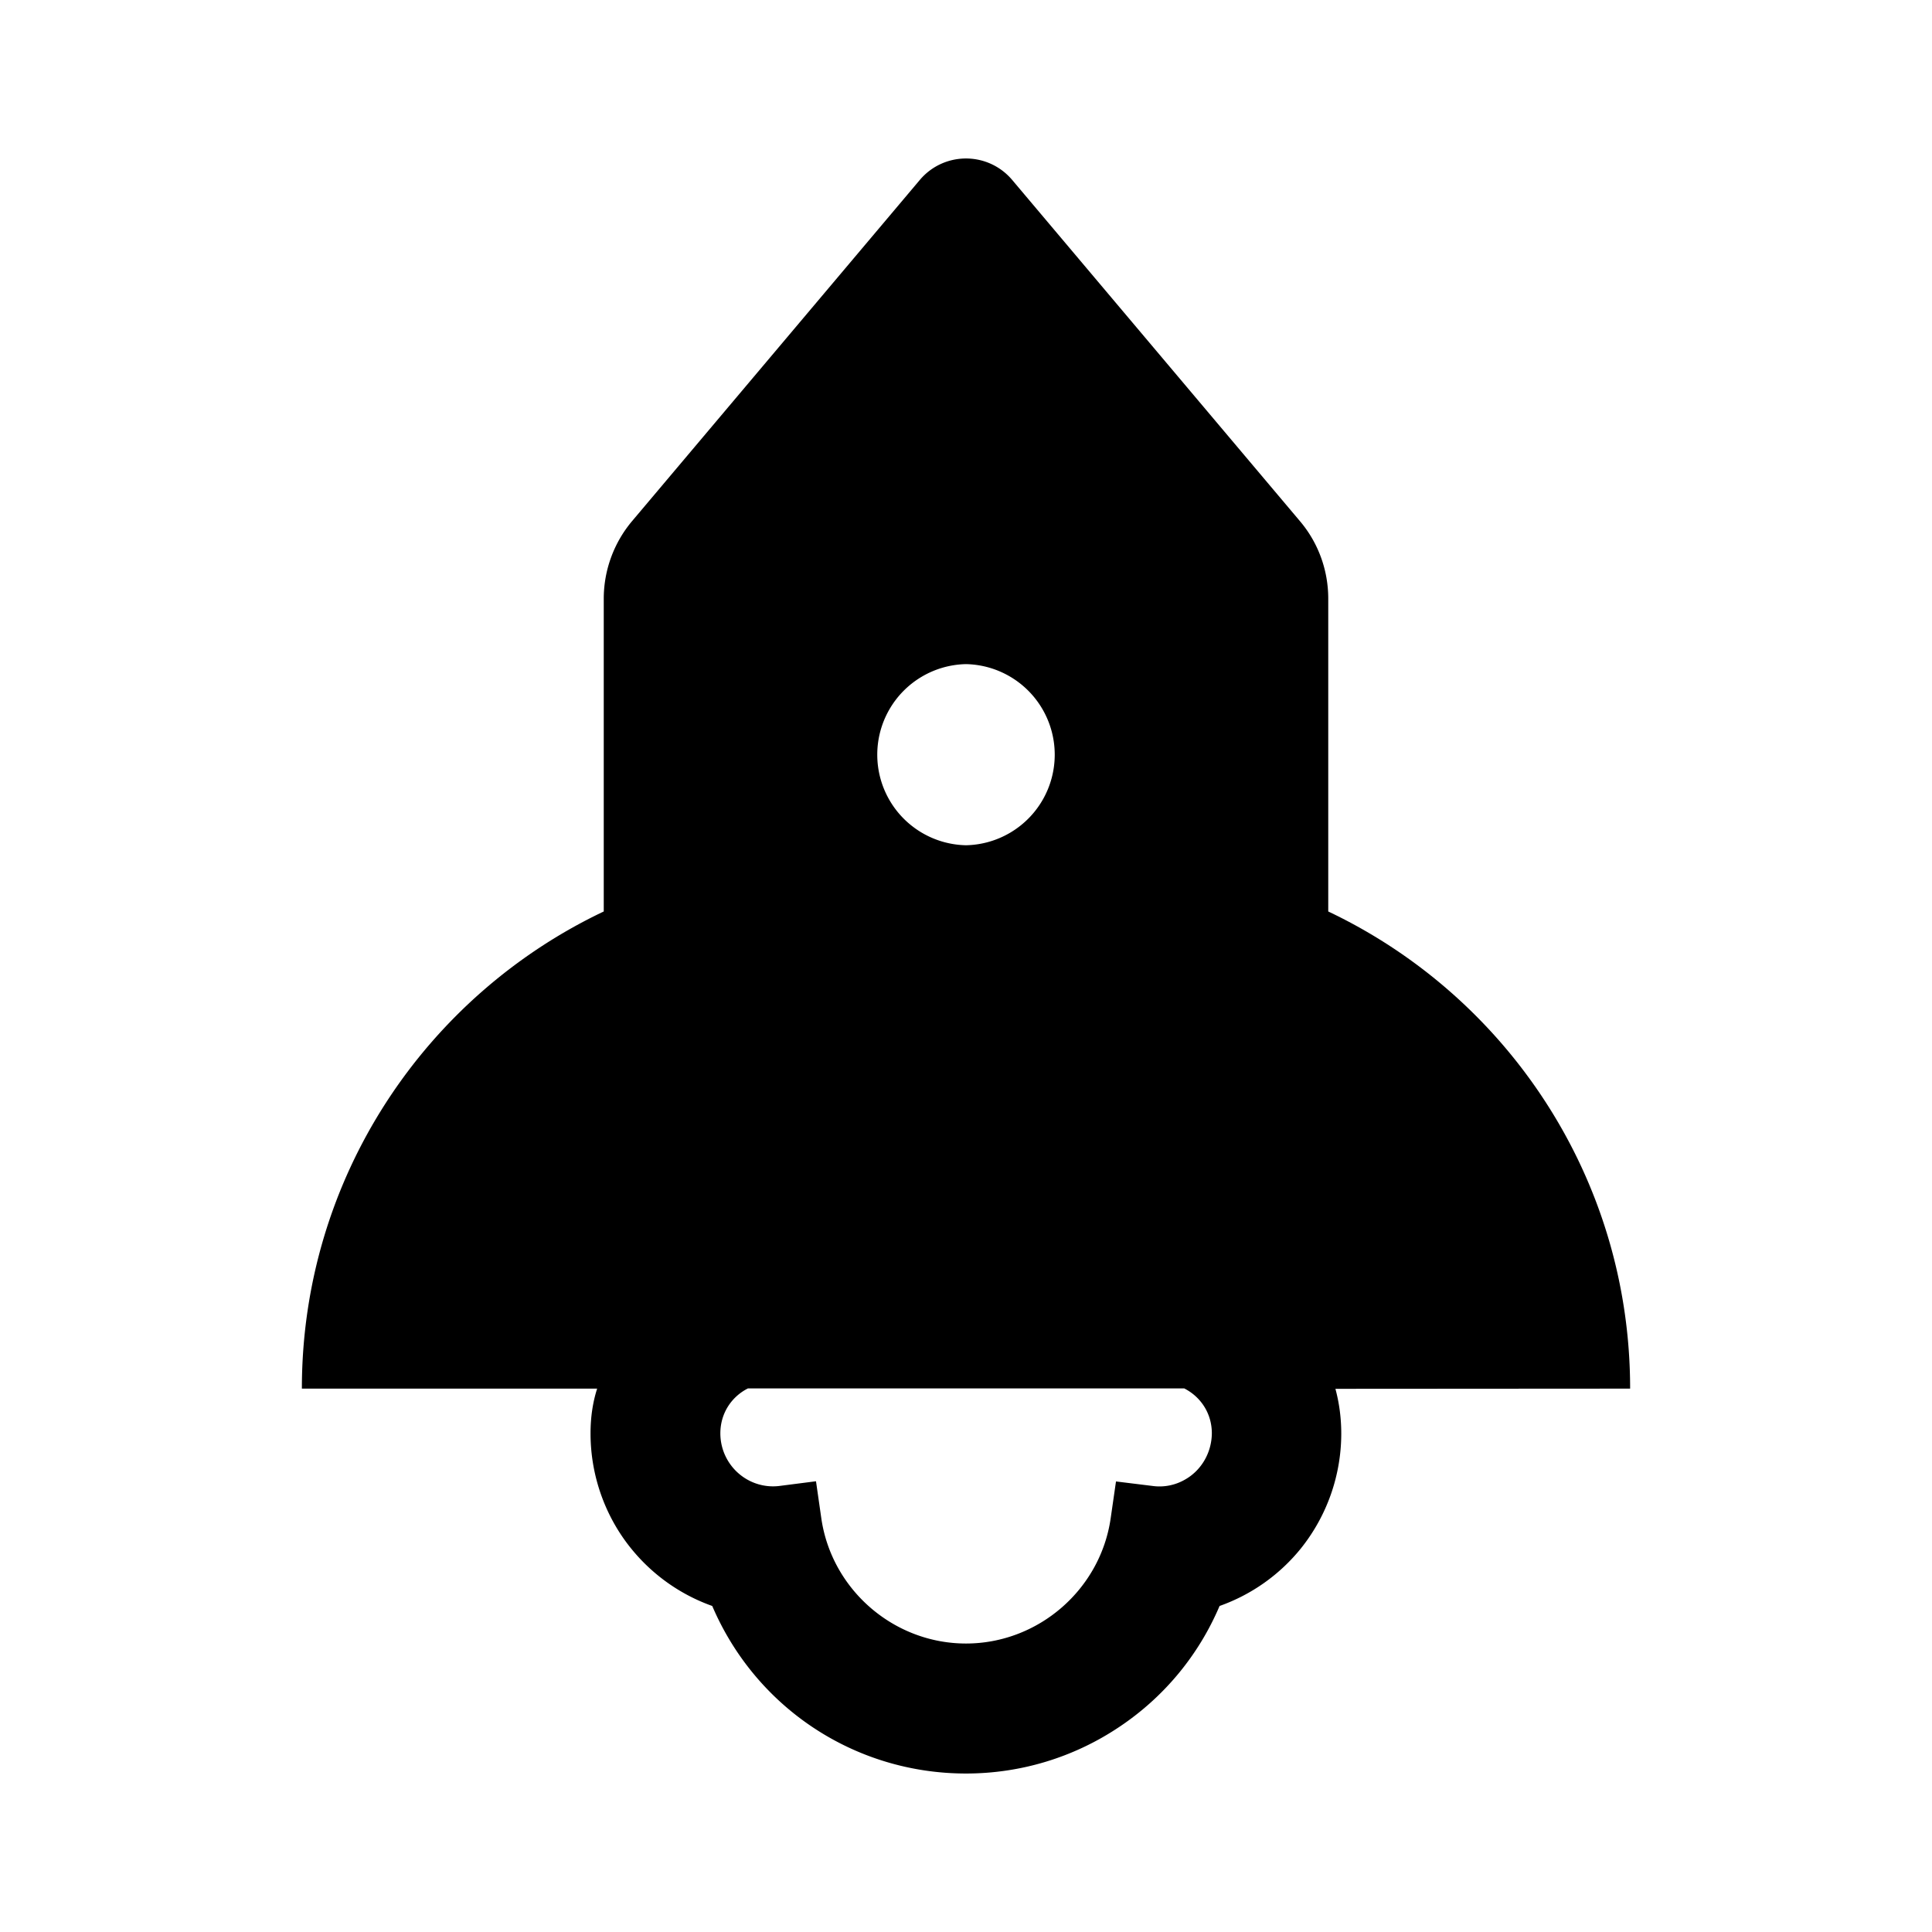 <?xml version="1.0" encoding="utf-8"?>
<!-- Generator: www.svgicons.com -->
<svg xmlns="http://www.w3.org/2000/svg" width="800" height="800" viewBox="0 0 1024 1024">
<path fill="currentColor" d="M864 736c0-111.6-65.4-208-160-252.9V317.3c0-15.1-5.3-29.7-15.1-41.2L536.5 95.4C530.1 87.8 521 84 512 84s-18.1 3.8-24.5 11.4L335.1 276.1a63.97 63.97 0 0 0-15.1 41.2v165.8C225.4 528 160 624.4 160 736h156.5c-2.3 7.2-3.5 15-3.5 23.8c0 22.1 7.6 43.7 21.4 60.8a97.2 97.2 0 0 0 43.1 30.6c23.1 54 75.6 88.8 134.5 88.8c29.1 0 57.3-8.6 81.4-24.8c23.6-15.8 41.9-37.9 53-64a97 97 0 0 0 43.1-30.5a97.52 97.52 0 0 0 21.4-60.8c0-8.4-1.1-16.4-3.1-23.8zM512 352a48.01 48.01 0 0 1 0 96a48.01 48.01 0 0 1 0-96m116.1 432.2c-5.2 3-11.2 4.2-17.1 3.4l-19.5-2.4l-2.8 19.4c-5.4 37.9-38.4 66.5-76.7 66.5s-71.3-28.6-76.7-66.5l-2.8-19.5l-19.5 2.5a27.7 27.7 0 0 1-17.1-3.5c-8.7-5-14.1-14.3-14.1-24.4c0-10.6 5.9-19.4 14.6-23.8h231.3c8.8 4.5 14.6 13.3 14.6 23.8c-.1 10.2-5.5 19.6-14.2 24.5"/>
</svg>